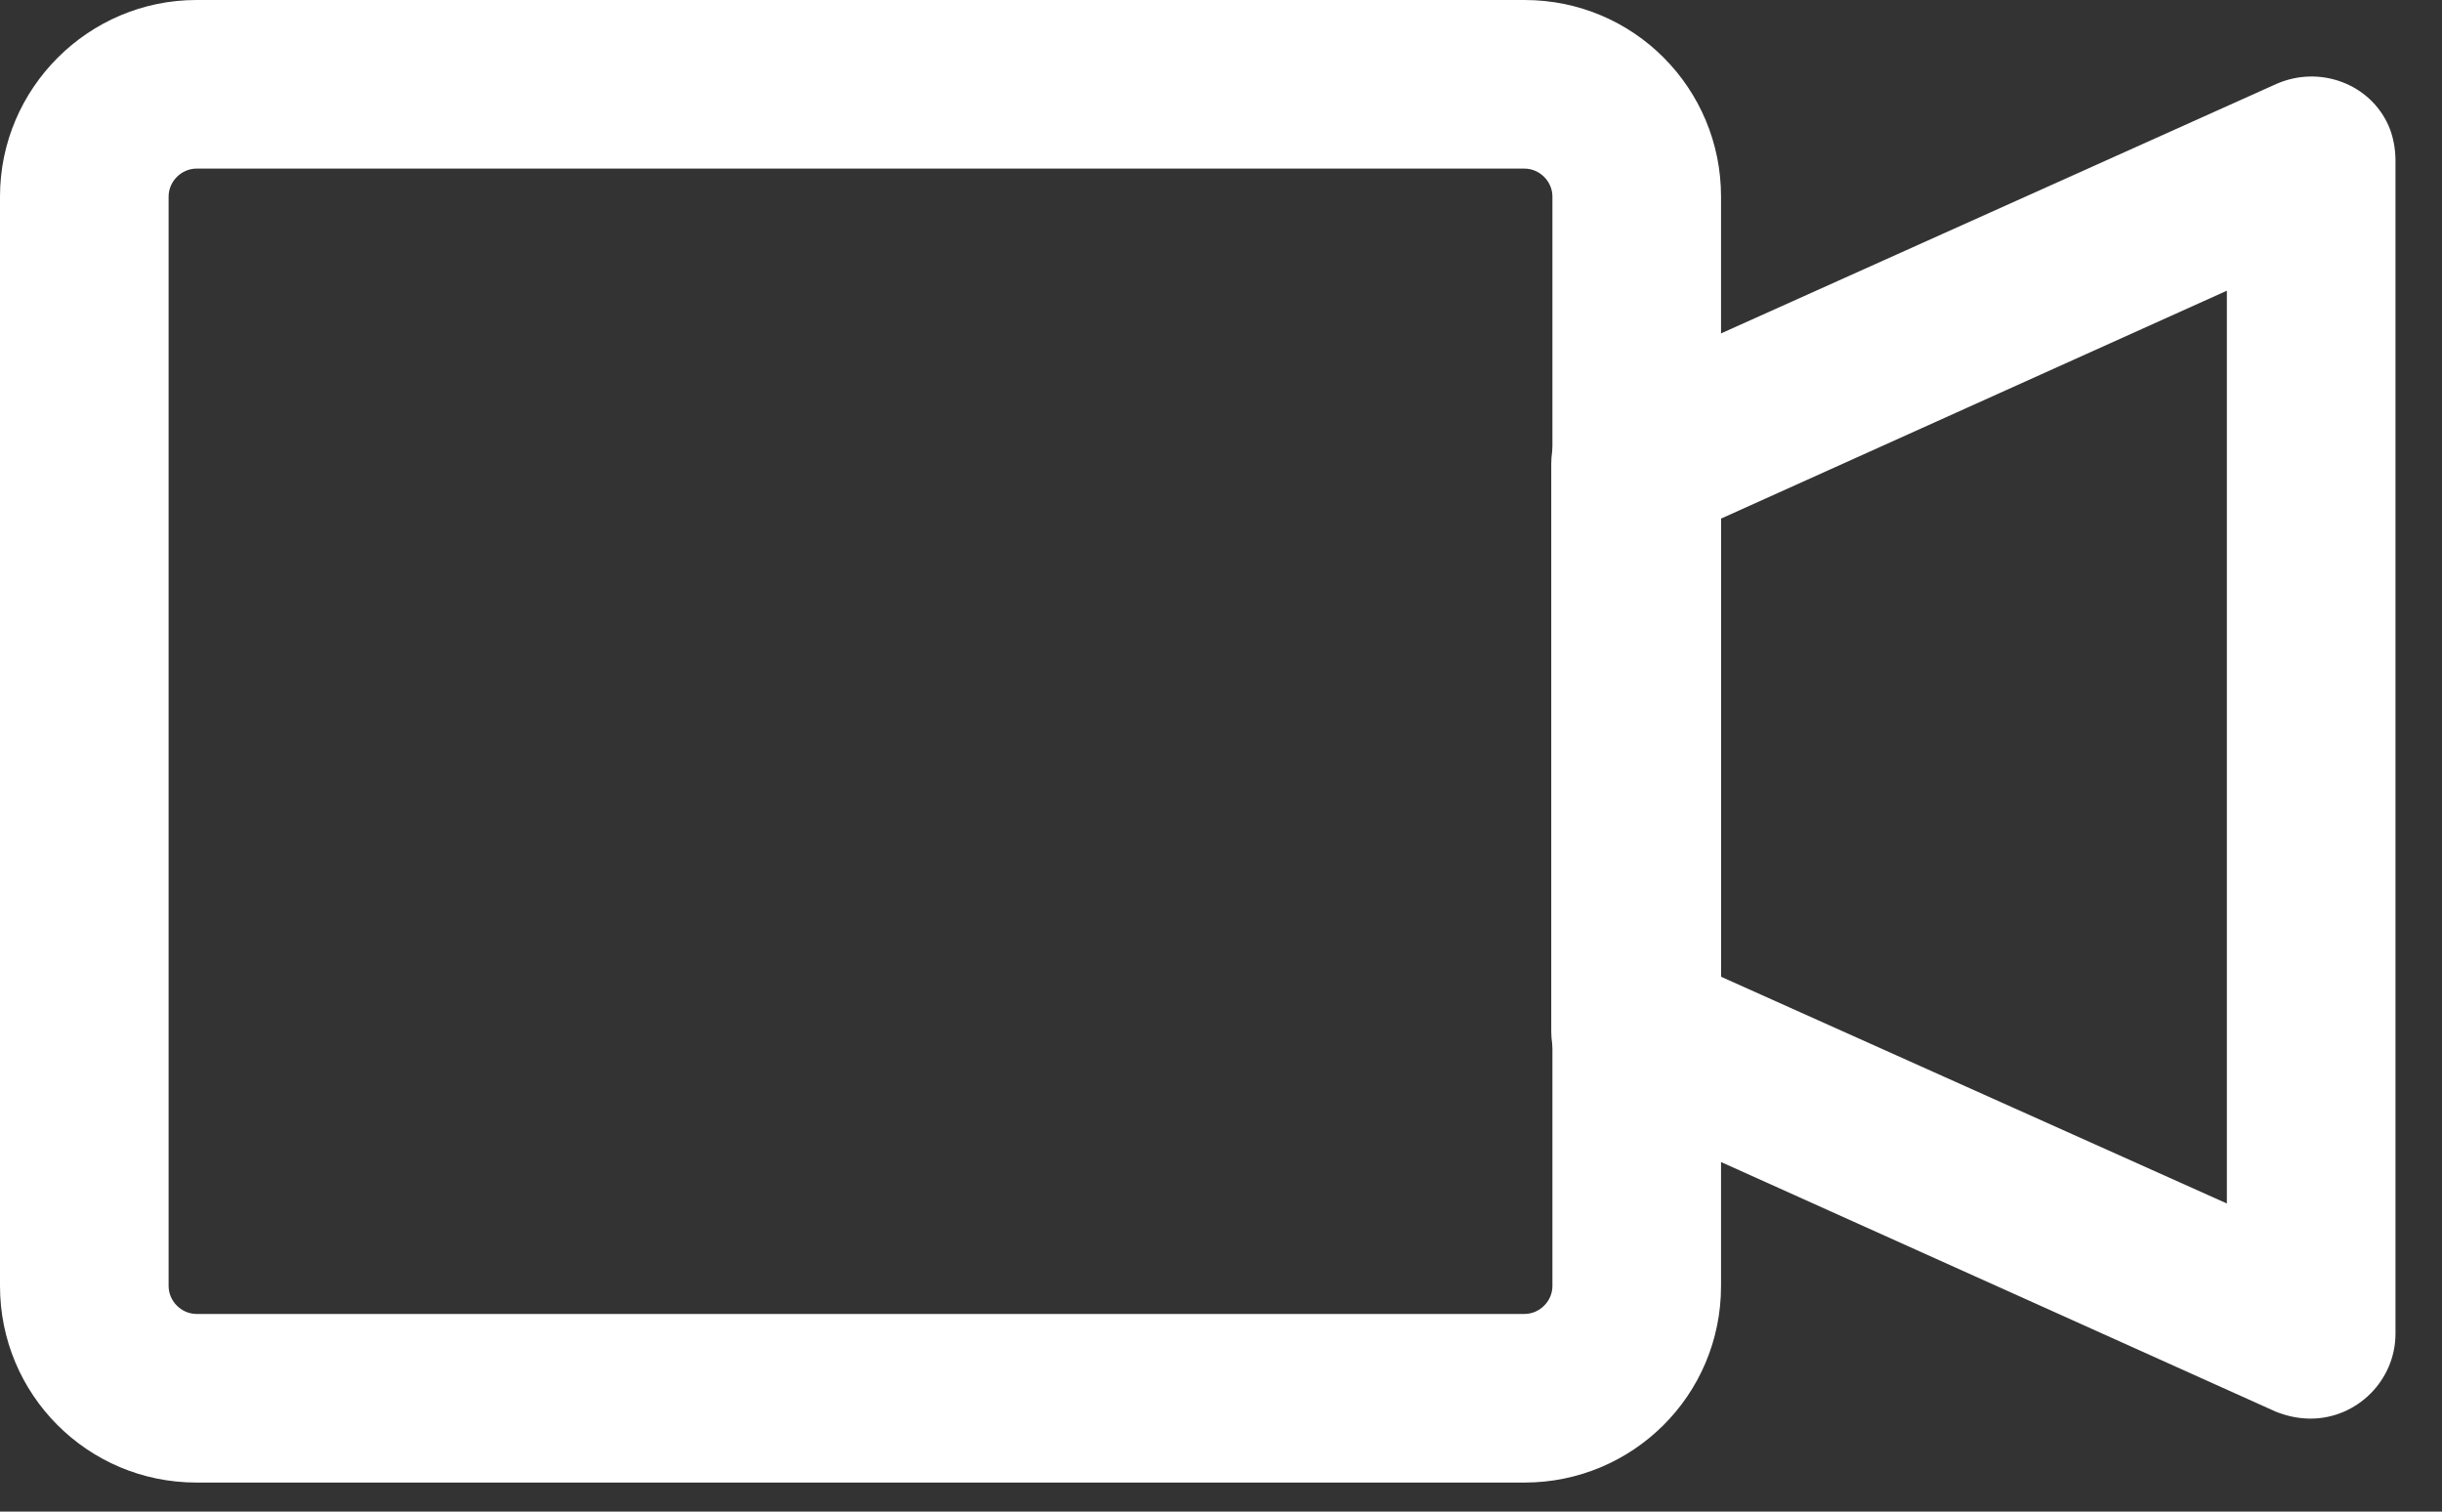 <svg xmlns="http://www.w3.org/2000/svg" viewBox="0 0 21 13" fill="#fff">
  <rect x="0" y="0" width="21" height="13" fill="#333333" stroke="none"/>
  <path d="M1.69 0h11.42c.94 0 1.69.76 1.69 1.69v9.37c0 .94-.76 1.69-1.69 1.69H1.69c-.94 0-1.69-.76-1.69-1.69V1.69C0 .76.76 0 1.69 0Zm11.42 11.3c.13 0 .24-.11.24-.24V1.69c0-.13-.11-.24-.24-.24H1.69c-.13 0-.24.11-.24.24v9.37c0 .13.11.24.24.24h11.42Z" />
  <path d="M19.87 12.2c-.1 0-.2-.02-.3-.06l-5.8-2.61c-.26-.12-.43-.38-.43-.66V3.99c0-.29.17-.55.43-.66L19.58.72c.37-.16.8 0 .96.36.04.09.06.2.06.3v10.09c0 .4-.33.73-.73.73ZM14.8 8.4l4.35 1.95V2.5L14.8 4.46v3.93Z" />
</svg>
